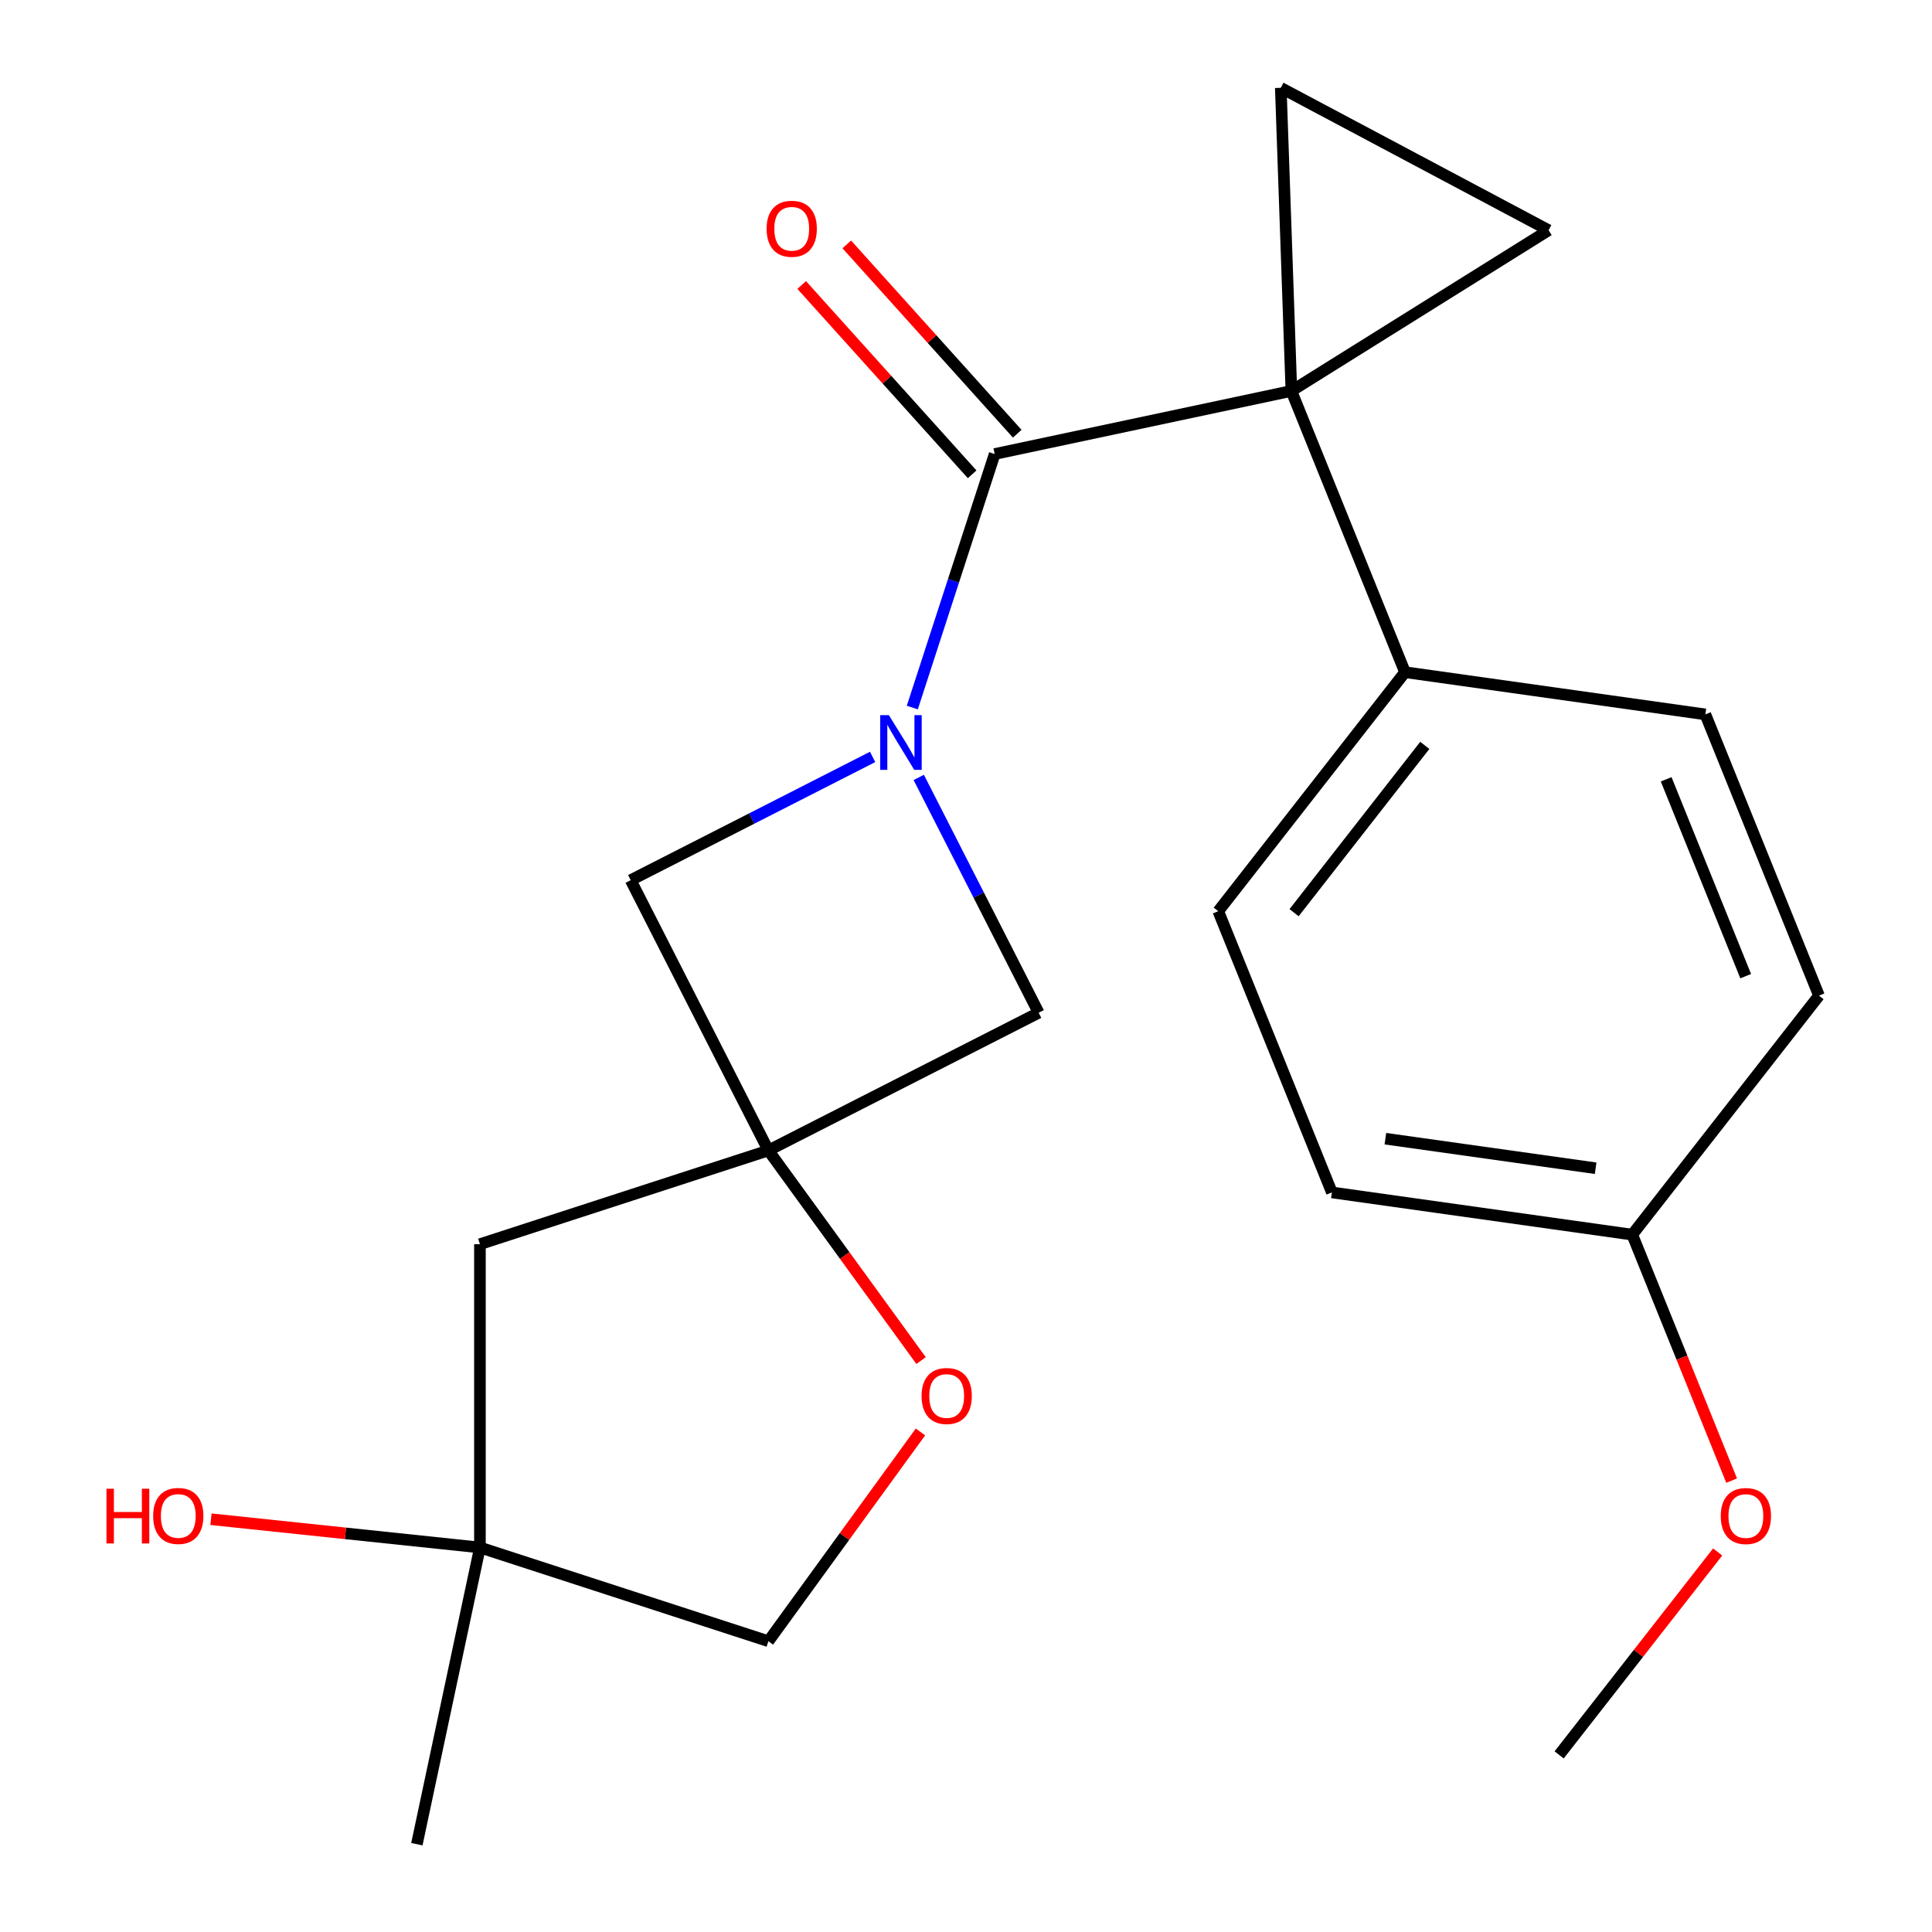 <?xml version='1.0' encoding='iso-8859-1'?>
<svg version='1.1' baseProfile='full'
              xmlns='http://www.w3.org/2000/svg'
                      xmlns:rdkit='http://www.rdkit.org/xml'
                      xmlns:xlink='http://www.w3.org/1999/xlink'
                  xml:space='preserve'
width='1000px' height='1000px' viewBox='0 0 1000 1000'>
<!-- END OF HEADER -->
<rect style='opacity:1.0;fill:#FFFFFF;stroke:none' width='1000' height='1000' x='0' y='0'> </rect>
<path class='bond-1' d='M 668.414,202.355 L 514.849,234.997' style='fill:none;fill-rule:evenodd;stroke:#000000;stroke-width:6px;stroke-linecap:butt;stroke-linejoin:miter;stroke-opacity:1' />
<path class='bond-3' d='M 668.414,202.355 L 801.555,119.16' style='fill:none;fill-rule:evenodd;stroke:#000000;stroke-width:6px;stroke-linecap:butt;stroke-linejoin:miter;stroke-opacity:1' />
<path class='bond-4' d='M 668.414,202.355 L 662.935,45.455' style='fill:none;fill-rule:evenodd;stroke:#000000;stroke-width:6px;stroke-linecap:butt;stroke-linejoin:miter;stroke-opacity:1' />
<path class='bond-8' d='M 668.414,202.355 L 727.226,347.92' style='fill:none;fill-rule:evenodd;stroke:#000000;stroke-width:6px;stroke-linecap:butt;stroke-linejoin:miter;stroke-opacity:1' />
<path class='bond-0' d='M 472.21,366.224 L 493.529,300.61' style='fill:none;fill-rule:evenodd;stroke:#0000FF;stroke-width:6px;stroke-linecap:butt;stroke-linejoin:miter;stroke-opacity:1' />
<path class='bond-0' d='M 493.529,300.61 L 514.849,234.997' style='fill:none;fill-rule:evenodd;stroke:#000000;stroke-width:6px;stroke-linecap:butt;stroke-linejoin:miter;stroke-opacity:1' />
<path class='bond-5' d='M 451.669,391.781 L 389.059,423.683' style='fill:none;fill-rule:evenodd;stroke:#0000FF;stroke-width:6px;stroke-linecap:butt;stroke-linejoin:miter;stroke-opacity:1' />
<path class='bond-5' d='M 389.059,423.683 L 326.449,455.584' style='fill:none;fill-rule:evenodd;stroke:#000000;stroke-width:6px;stroke-linecap:butt;stroke-linejoin:miter;stroke-opacity:1' />
<path class='bond-6' d='M 475.549,402.394 L 506.579,463.294' style='fill:none;fill-rule:evenodd;stroke:#0000FF;stroke-width:6px;stroke-linecap:butt;stroke-linejoin:miter;stroke-opacity:1' />
<path class='bond-6' d='M 506.579,463.294 L 537.609,524.194' style='fill:none;fill-rule:evenodd;stroke:#000000;stroke-width:6px;stroke-linecap:butt;stroke-linejoin:miter;stroke-opacity:1' />
<path class='bond-11' d='M 526.516,224.492 L 482.402,175.499' style='fill:none;fill-rule:evenodd;stroke:#000000;stroke-width:6px;stroke-linecap:butt;stroke-linejoin:miter;stroke-opacity:1' />
<path class='bond-11' d='M 482.402,175.499 L 438.289,126.505' style='fill:none;fill-rule:evenodd;stroke:#FF0000;stroke-width:6px;stroke-linecap:butt;stroke-linejoin:miter;stroke-opacity:1' />
<path class='bond-11' d='M 503.181,245.502 L 459.068,196.509' style='fill:none;fill-rule:evenodd;stroke:#000000;stroke-width:6px;stroke-linecap:butt;stroke-linejoin:miter;stroke-opacity:1' />
<path class='bond-11' d='M 459.068,196.509 L 414.954,147.516' style='fill:none;fill-rule:evenodd;stroke:#FF0000;stroke-width:6px;stroke-linecap:butt;stroke-linejoin:miter;stroke-opacity:1' />
<path class='bond-2' d='M 397.724,595.469 L 537.609,524.194' style='fill:none;fill-rule:evenodd;stroke:#000000;stroke-width:6px;stroke-linecap:butt;stroke-linejoin:miter;stroke-opacity:1' />
<path class='bond-7' d='M 397.724,595.469 L 437.236,649.853' style='fill:none;fill-rule:evenodd;stroke:#000000;stroke-width:6px;stroke-linecap:butt;stroke-linejoin:miter;stroke-opacity:1' />
<path class='bond-7' d='M 437.236,649.853 L 476.749,704.237' style='fill:none;fill-rule:evenodd;stroke:#FF0000;stroke-width:6px;stroke-linecap:butt;stroke-linejoin:miter;stroke-opacity:1' />
<path class='bond-9' d='M 397.724,595.469 L 248.412,643.983' style='fill:none;fill-rule:evenodd;stroke:#000000;stroke-width:6px;stroke-linecap:butt;stroke-linejoin:miter;stroke-opacity:1' />
<path class='bond-24' d='M 397.724,595.469 L 326.449,455.584' style='fill:none;fill-rule:evenodd;stroke:#000000;stroke-width:6px;stroke-linecap:butt;stroke-linejoin:miter;stroke-opacity:1' />
<path class='bond-22' d='M 801.555,119.16 L 662.935,45.455' style='fill:none;fill-rule:evenodd;stroke:#000000;stroke-width:6px;stroke-linecap:butt;stroke-linejoin:miter;stroke-opacity:1' />
<path class='bond-14' d='M 476.429,741.167 L 437.076,795.33' style='fill:none;fill-rule:evenodd;stroke:#FF0000;stroke-width:6px;stroke-linecap:butt;stroke-linejoin:miter;stroke-opacity:1' />
<path class='bond-14' d='M 437.076,795.33 L 397.724,849.494' style='fill:none;fill-rule:evenodd;stroke:#000000;stroke-width:6px;stroke-linecap:butt;stroke-linejoin:miter;stroke-opacity:1' />
<path class='bond-12' d='M 727.226,347.92 L 630.569,471.635' style='fill:none;fill-rule:evenodd;stroke:#000000;stroke-width:6px;stroke-linecap:butt;stroke-linejoin:miter;stroke-opacity:1' />
<path class='bond-12' d='M 737.471,385.808 L 669.811,472.409' style='fill:none;fill-rule:evenodd;stroke:#000000;stroke-width:6px;stroke-linecap:butt;stroke-linejoin:miter;stroke-opacity:1' />
<path class='bond-13' d='M 727.226,347.92 L 882.695,369.77' style='fill:none;fill-rule:evenodd;stroke:#000000;stroke-width:6px;stroke-linecap:butt;stroke-linejoin:miter;stroke-opacity:1' />
<path class='bond-10' d='M 248.412,643.983 L 248.412,800.98' style='fill:none;fill-rule:evenodd;stroke:#000000;stroke-width:6px;stroke-linecap:butt;stroke-linejoin:miter;stroke-opacity:1' />
<path class='bond-16' d='M 248.412,800.98 L 178.806,793.664' style='fill:none;fill-rule:evenodd;stroke:#000000;stroke-width:6px;stroke-linecap:butt;stroke-linejoin:miter;stroke-opacity:1' />
<path class='bond-16' d='M 178.806,793.664 L 109.2,786.348' style='fill:none;fill-rule:evenodd;stroke:#FF0000;stroke-width:6px;stroke-linecap:butt;stroke-linejoin:miter;stroke-opacity:1' />
<path class='bond-20' d='M 248.412,800.98 L 215.77,954.545' style='fill:none;fill-rule:evenodd;stroke:#000000;stroke-width:6px;stroke-linecap:butt;stroke-linejoin:miter;stroke-opacity:1' />
<path class='bond-25' d='M 248.412,800.98 L 397.724,849.494' style='fill:none;fill-rule:evenodd;stroke:#000000;stroke-width:6px;stroke-linecap:butt;stroke-linejoin:miter;stroke-opacity:1' />
<path class='bond-18' d='M 630.569,471.635 L 689.381,617.199' style='fill:none;fill-rule:evenodd;stroke:#000000;stroke-width:6px;stroke-linecap:butt;stroke-linejoin:miter;stroke-opacity:1' />
<path class='bond-17' d='M 882.695,369.77 L 941.507,515.334' style='fill:none;fill-rule:evenodd;stroke:#000000;stroke-width:6px;stroke-linecap:butt;stroke-linejoin:miter;stroke-opacity:1' />
<path class='bond-17' d='M 862.404,403.367 L 903.572,505.262' style='fill:none;fill-rule:evenodd;stroke:#000000;stroke-width:6px;stroke-linecap:butt;stroke-linejoin:miter;stroke-opacity:1' />
<path class='bond-15' d='M 844.85,639.049 L 941.507,515.334' style='fill:none;fill-rule:evenodd;stroke:#000000;stroke-width:6px;stroke-linecap:butt;stroke-linejoin:miter;stroke-opacity:1' />
<path class='bond-19' d='M 844.85,639.049 L 870.57,702.709' style='fill:none;fill-rule:evenodd;stroke:#000000;stroke-width:6px;stroke-linecap:butt;stroke-linejoin:miter;stroke-opacity:1' />
<path class='bond-19' d='M 870.57,702.709 L 896.29,766.369' style='fill:none;fill-rule:evenodd;stroke:#FF0000;stroke-width:6px;stroke-linecap:butt;stroke-linejoin:miter;stroke-opacity:1' />
<path class='bond-23' d='M 844.85,639.049 L 689.381,617.199' style='fill:none;fill-rule:evenodd;stroke:#000000;stroke-width:6px;stroke-linecap:butt;stroke-linejoin:miter;stroke-opacity:1' />
<path class='bond-23' d='M 825.9,604.678 L 717.072,589.383' style='fill:none;fill-rule:evenodd;stroke:#000000;stroke-width:6px;stroke-linecap:butt;stroke-linejoin:miter;stroke-opacity:1' />
<path class='bond-21' d='M 889.064,803.298 L 848.034,855.813' style='fill:none;fill-rule:evenodd;stroke:#FF0000;stroke-width:6px;stroke-linecap:butt;stroke-linejoin:miter;stroke-opacity:1' />
<path class='bond-21' d='M 848.034,855.813 L 807.005,908.328' style='fill:none;fill-rule:evenodd;stroke:#000000;stroke-width:6px;stroke-linecap:butt;stroke-linejoin:miter;stroke-opacity:1' />
<path  class='atom-1' d='M 460.074 370.149
L 469.354 385.149
Q 470.274 386.629, 471.754 389.309
Q 473.234 391.989, 473.314 392.149
L 473.314 370.149
L 477.074 370.149
L 477.074 398.469
L 473.194 398.469
L 463.234 382.069
Q 462.074 380.149, 460.834 377.949
Q 459.634 375.749, 459.274 375.069
L 459.274 398.469
L 455.594 398.469
L 455.594 370.149
L 460.074 370.149
' fill='#0000FF'/>
<path  class='atom-8' d='M 477.004 722.562
Q 477.004 715.762, 480.364 711.962
Q 483.724 708.162, 490.004 708.162
Q 496.284 708.162, 499.644 711.962
Q 503.004 715.762, 503.004 722.562
Q 503.004 729.442, 499.604 733.362
Q 496.204 737.242, 490.004 737.242
Q 483.764 737.242, 480.364 733.362
Q 477.004 729.482, 477.004 722.562
M 490.004 734.042
Q 494.324 734.042, 496.644 731.162
Q 499.004 728.242, 499.004 722.562
Q 499.004 717.002, 496.644 714.202
Q 494.324 711.362, 490.004 711.362
Q 485.684 711.362, 483.324 714.162
Q 481.004 716.962, 481.004 722.562
Q 481.004 728.282, 483.324 731.162
Q 485.684 734.042, 490.004 734.042
' fill='#FF0000'/>
<path  class='atom-12' d='M 396.797 118.406
Q 396.797 111.606, 400.157 107.806
Q 403.517 104.006, 409.797 104.006
Q 416.077 104.006, 419.437 107.806
Q 422.797 111.606, 422.797 118.406
Q 422.797 125.286, 419.397 129.206
Q 415.997 133.086, 409.797 133.086
Q 403.557 133.086, 400.157 129.206
Q 396.797 125.326, 396.797 118.406
M 409.797 129.886
Q 414.117 129.886, 416.437 127.006
Q 418.797 124.086, 418.797 118.406
Q 418.797 112.846, 416.437 110.046
Q 414.117 107.206, 409.797 107.206
Q 405.477 107.206, 403.117 110.006
Q 400.797 112.806, 400.797 118.406
Q 400.797 124.126, 403.117 127.006
Q 405.477 129.886, 409.797 129.886
' fill='#FF0000'/>
<path  class='atom-17' d='M 55.115 770.569
L 58.955 770.569
L 58.955 782.609
L 73.435 782.609
L 73.435 770.569
L 77.275 770.569
L 77.275 798.889
L 73.435 798.889
L 73.435 785.809
L 58.955 785.809
L 58.955 798.889
L 55.115 798.889
L 55.115 770.569
' fill='#FF0000'/>
<path  class='atom-17' d='M 79.275 784.649
Q 79.275 777.849, 82.635 774.049
Q 85.995 770.249, 92.275 770.249
Q 98.555 770.249, 101.915 774.049
Q 105.275 777.849, 105.275 784.649
Q 105.275 791.529, 101.875 795.449
Q 98.475 799.329, 92.275 799.329
Q 86.035 799.329, 82.635 795.449
Q 79.275 791.569, 79.275 784.649
M 92.275 796.129
Q 96.595 796.129, 98.915 793.249
Q 101.275 790.329, 101.275 784.649
Q 101.275 779.089, 98.915 776.289
Q 96.595 773.449, 92.275 773.449
Q 87.955 773.449, 85.595 776.249
Q 83.275 779.049, 83.275 784.649
Q 83.275 790.369, 85.595 793.249
Q 87.955 796.129, 92.275 796.129
' fill='#FF0000'/>
<path  class='atom-20' d='M 890.662 784.693
Q 890.662 777.893, 894.022 774.093
Q 897.382 770.293, 903.662 770.293
Q 909.942 770.293, 913.302 774.093
Q 916.662 777.893, 916.662 784.693
Q 916.662 791.573, 913.262 795.493
Q 909.862 799.373, 903.662 799.373
Q 897.422 799.373, 894.022 795.493
Q 890.662 791.613, 890.662 784.693
M 903.662 796.173
Q 907.982 796.173, 910.302 793.293
Q 912.662 790.373, 912.662 784.693
Q 912.662 779.133, 910.302 776.333
Q 907.982 773.493, 903.662 773.493
Q 899.342 773.493, 896.982 776.293
Q 894.662 779.093, 894.662 784.693
Q 894.662 790.413, 896.982 793.293
Q 899.342 796.173, 903.662 796.173
' fill='#FF0000'/>
</svg>
